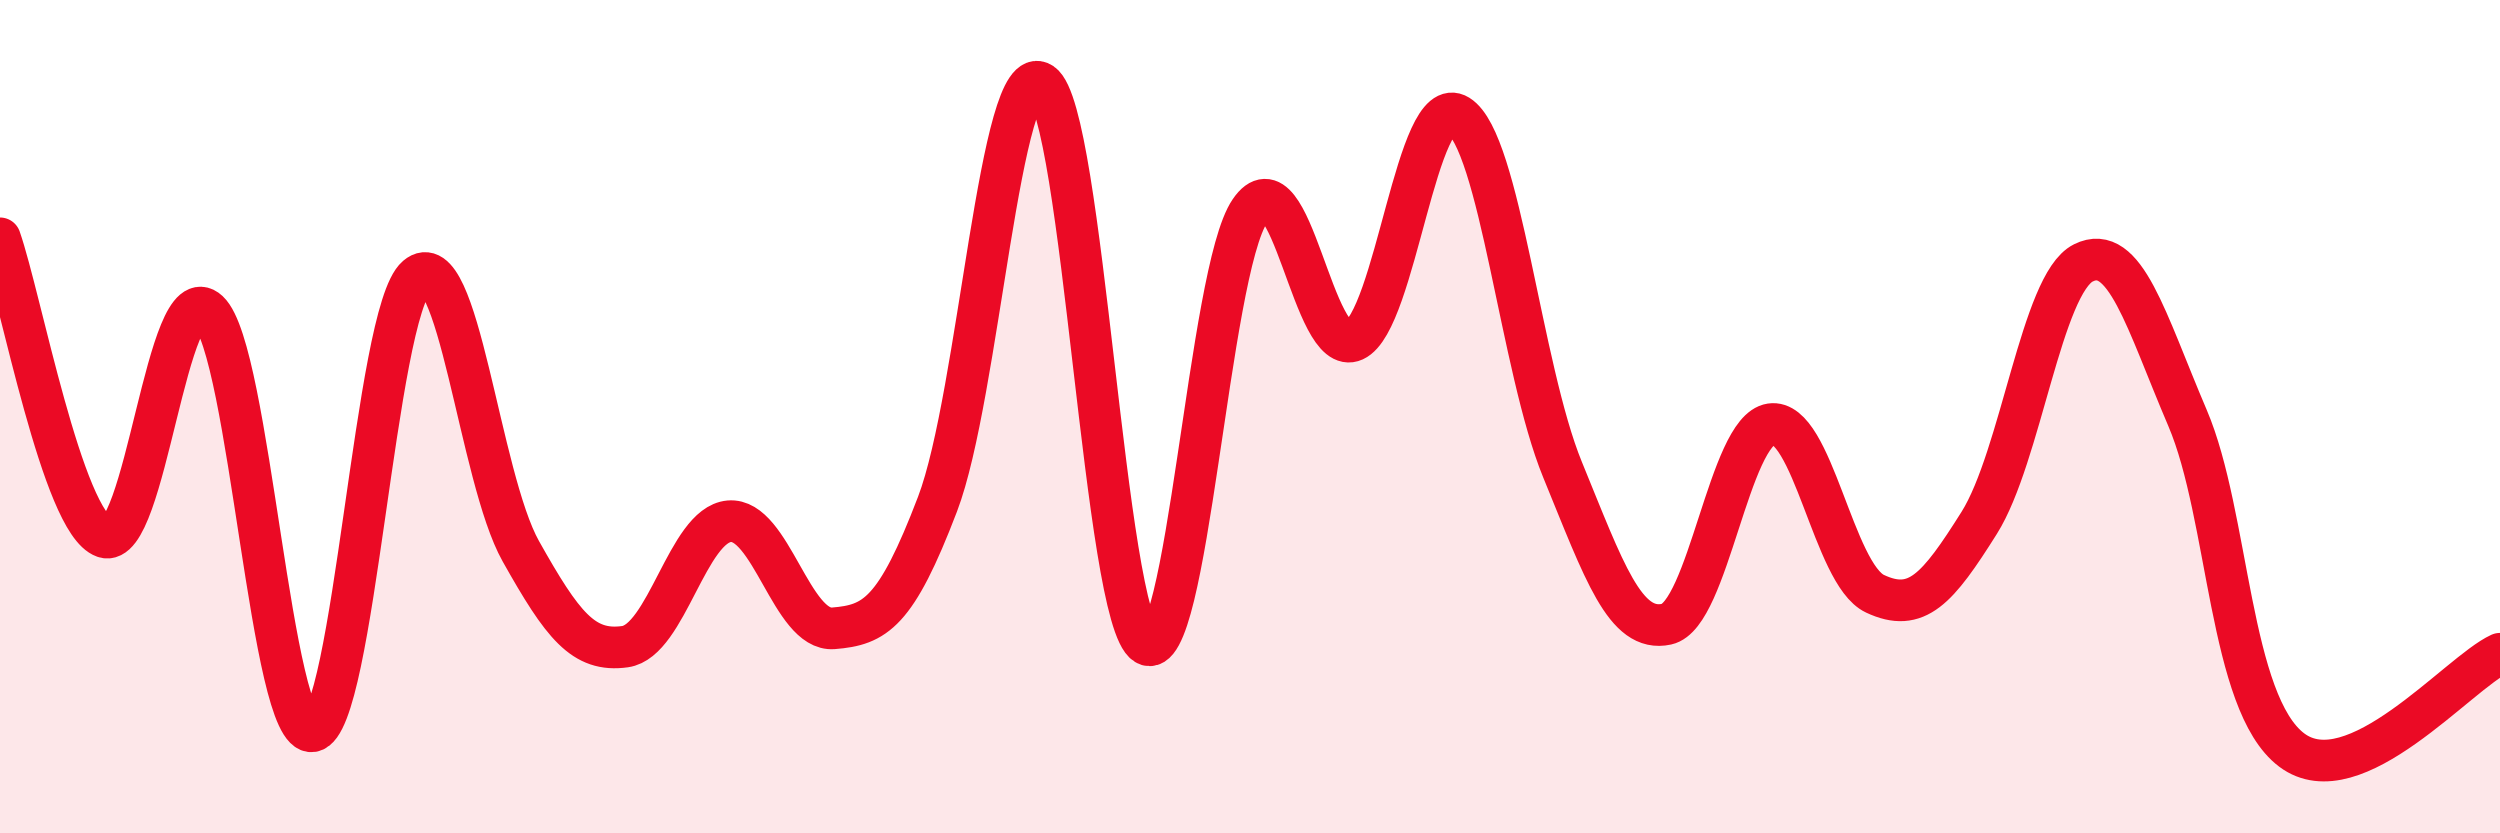 
    <svg width="60" height="20" viewBox="0 0 60 20" xmlns="http://www.w3.org/2000/svg">
      <path
        d="M 0,5.72 C 0.5,7.15 1.5,12.54 2.5,12.89 C 3.5,13.24 4,6.54 5,7.47 C 6,8.4 6.5,17.72 7.5,17.55 C 8.5,17.38 9,7.5 10,6.64 C 11,5.78 11.5,11.45 12.5,13.23 C 13.5,15.01 14,15.66 15,15.52 C 16,15.38 16.5,12.6 17.5,12.51 C 18.5,12.42 19,15.16 20,15.08 C 21,15 21.5,14.72 22.5,12.1 C 23.5,9.48 24,1.33 25,2 C 26,2.67 26.5,14.85 27.5,15.46 C 28.5,16.07 29,6.52 30,5.06 C 31,3.6 31.5,8.63 32.5,8.17 C 33.5,7.71 34,2.15 35,2.77 C 36,3.39 36.5,8.83 37.5,11.27 C 38.5,13.71 39,15.2 40,14.98 C 41,14.76 41.5,10.33 42.5,10.18 C 43.5,10.03 44,13.78 45,14.25 C 46,14.72 46.5,14.14 47.5,12.55 C 48.5,10.96 49,6.81 50,6.31 C 51,5.81 51.5,7.69 52.5,10.03 C 53.5,12.37 53.5,16.87 55,18 C 56.5,19.13 59,16.15 60,15.69L60 20L0 20Z"
        fill="#EB0A25"
        opacity="0.1"
        stroke-linecap="round"
        stroke-linejoin="round"
      />
      <path
        d="M 0,5.72 C 0.5,7.15 1.5,12.54 2.5,12.89 C 3.5,13.24 4,6.54 5,7.47 C 6,8.4 6.5,17.72 7.5,17.55 C 8.5,17.38 9,7.5 10,6.64 C 11,5.78 11.5,11.45 12.5,13.23 C 13.5,15.01 14,15.66 15,15.52 C 16,15.38 16.5,12.6 17.5,12.51 C 18.5,12.42 19,15.16 20,15.08 C 21,15 21.5,14.72 22.5,12.1 C 23.5,9.48 24,1.33 25,2 C 26,2.67 26.5,14.85 27.5,15.46 C 28.5,16.07 29,6.52 30,5.06 C 31,3.6 31.5,8.63 32.5,8.17 C 33.5,7.71 34,2.15 35,2.77 C 36,3.39 36.5,8.83 37.5,11.27 C 38.5,13.71 39,15.2 40,14.98 C 41,14.76 41.5,10.33 42.5,10.18 C 43.5,10.03 44,13.78 45,14.25 C 46,14.72 46.5,14.14 47.5,12.55 C 48.5,10.96 49,6.81 50,6.31 C 51,5.81 51.5,7.69 52.5,10.03 C 53.5,12.37 53.5,16.87 55,18 C 56.5,19.13 59,16.15 60,15.69"
        stroke="#EB0A25"
        stroke-width="1"
        fill="none"
        stroke-linecap="round"
        stroke-linejoin="round"
      />
    </svg>
  